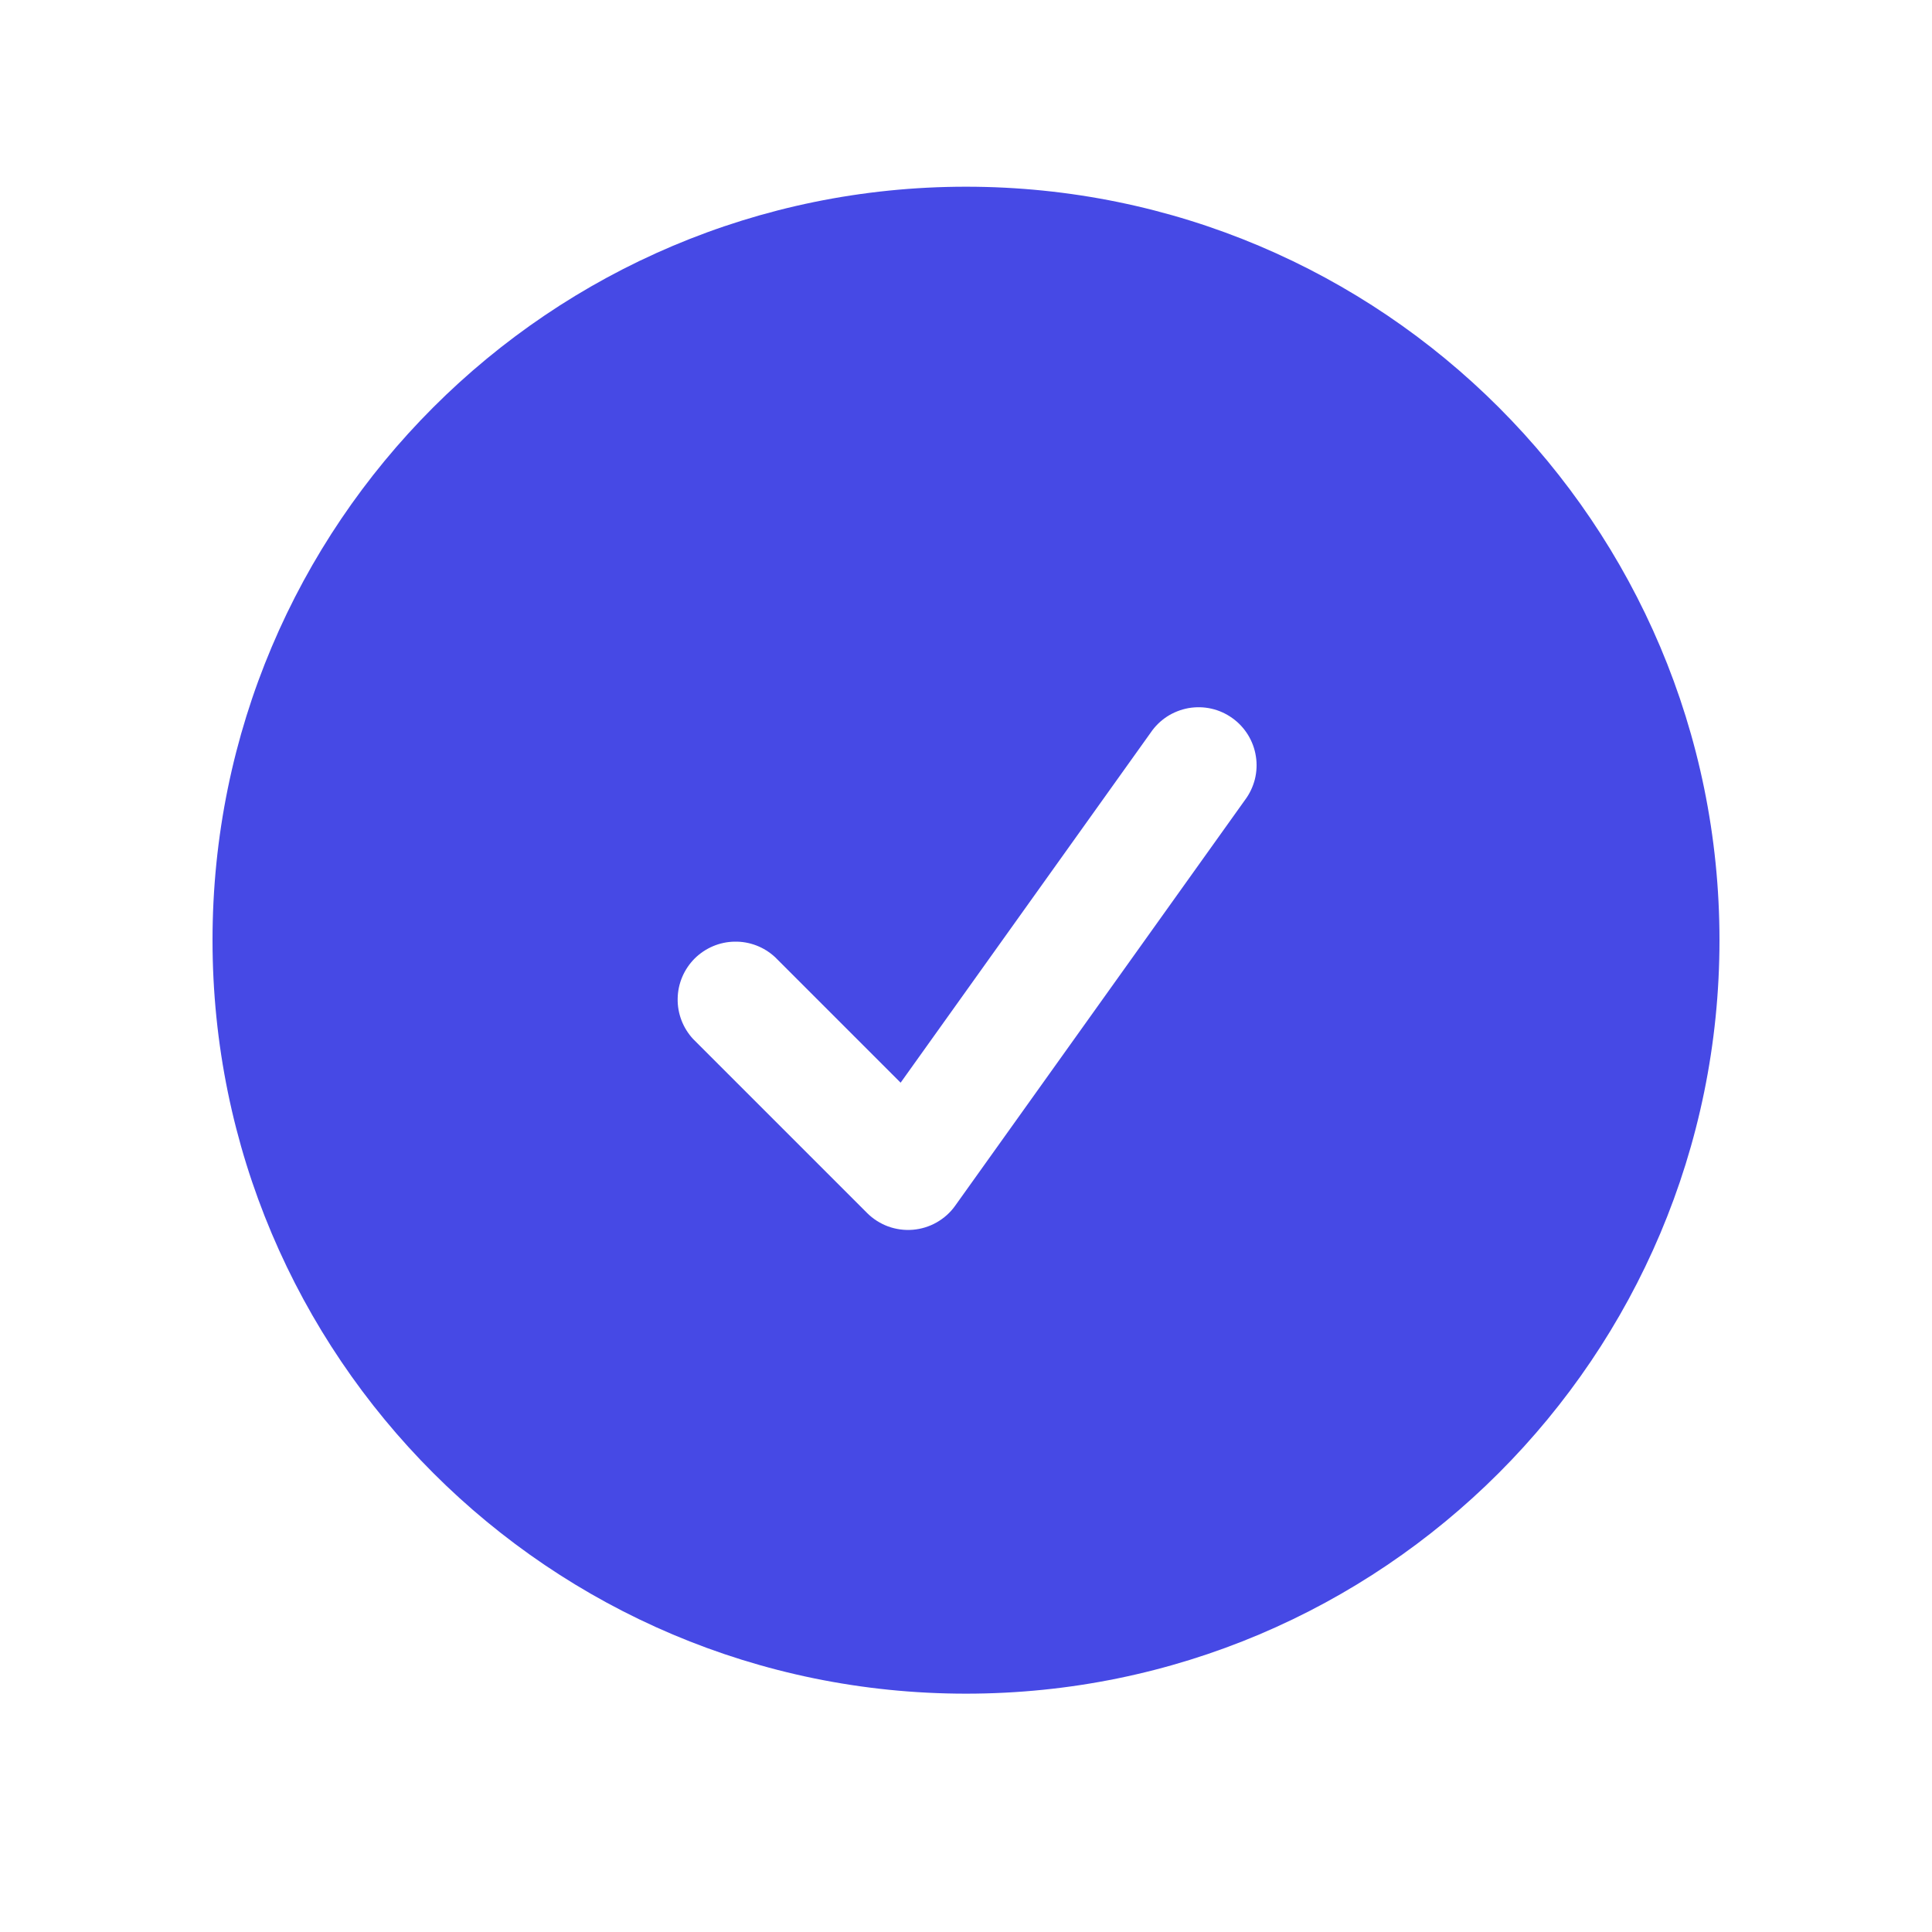 <svg width="25" height="25" viewBox="0 0 25 25" fill="none" xmlns="http://www.w3.org/2000/svg">
<path fill-rule="evenodd" clip-rule="evenodd" d="M2.75 12.166C2.75 6.781 7.115 2.416 12.5 2.416C17.885 2.416 22.25 6.781 22.25 12.166C22.25 17.551 17.885 21.916 12.5 21.916C7.115 21.916 2.75 17.551 2.75 12.166ZM16.11 10.352C16.17 10.272 16.213 10.181 16.238 10.084C16.262 9.987 16.267 9.886 16.251 9.787C16.236 9.689 16.201 9.594 16.149 9.509C16.096 9.424 16.028 9.35 15.946 9.292C15.865 9.234 15.773 9.192 15.675 9.17C15.578 9.148 15.477 9.146 15.379 9.163C15.28 9.181 15.186 9.218 15.102 9.272C15.018 9.327 14.946 9.397 14.89 9.48L11.654 14.01L10.03 12.386C9.888 12.254 9.7 12.181 9.505 12.185C9.311 12.188 9.126 12.267 8.988 12.404C8.851 12.542 8.772 12.727 8.769 12.921C8.765 13.116 8.838 13.304 8.97 13.446L11.22 15.696C11.297 15.773 11.39 15.832 11.492 15.87C11.594 15.907 11.703 15.922 11.812 15.913C11.92 15.904 12.025 15.872 12.12 15.818C12.215 15.764 12.297 15.691 12.36 15.602L16.11 10.352Z" fill="#4649E5"/>
</svg>
